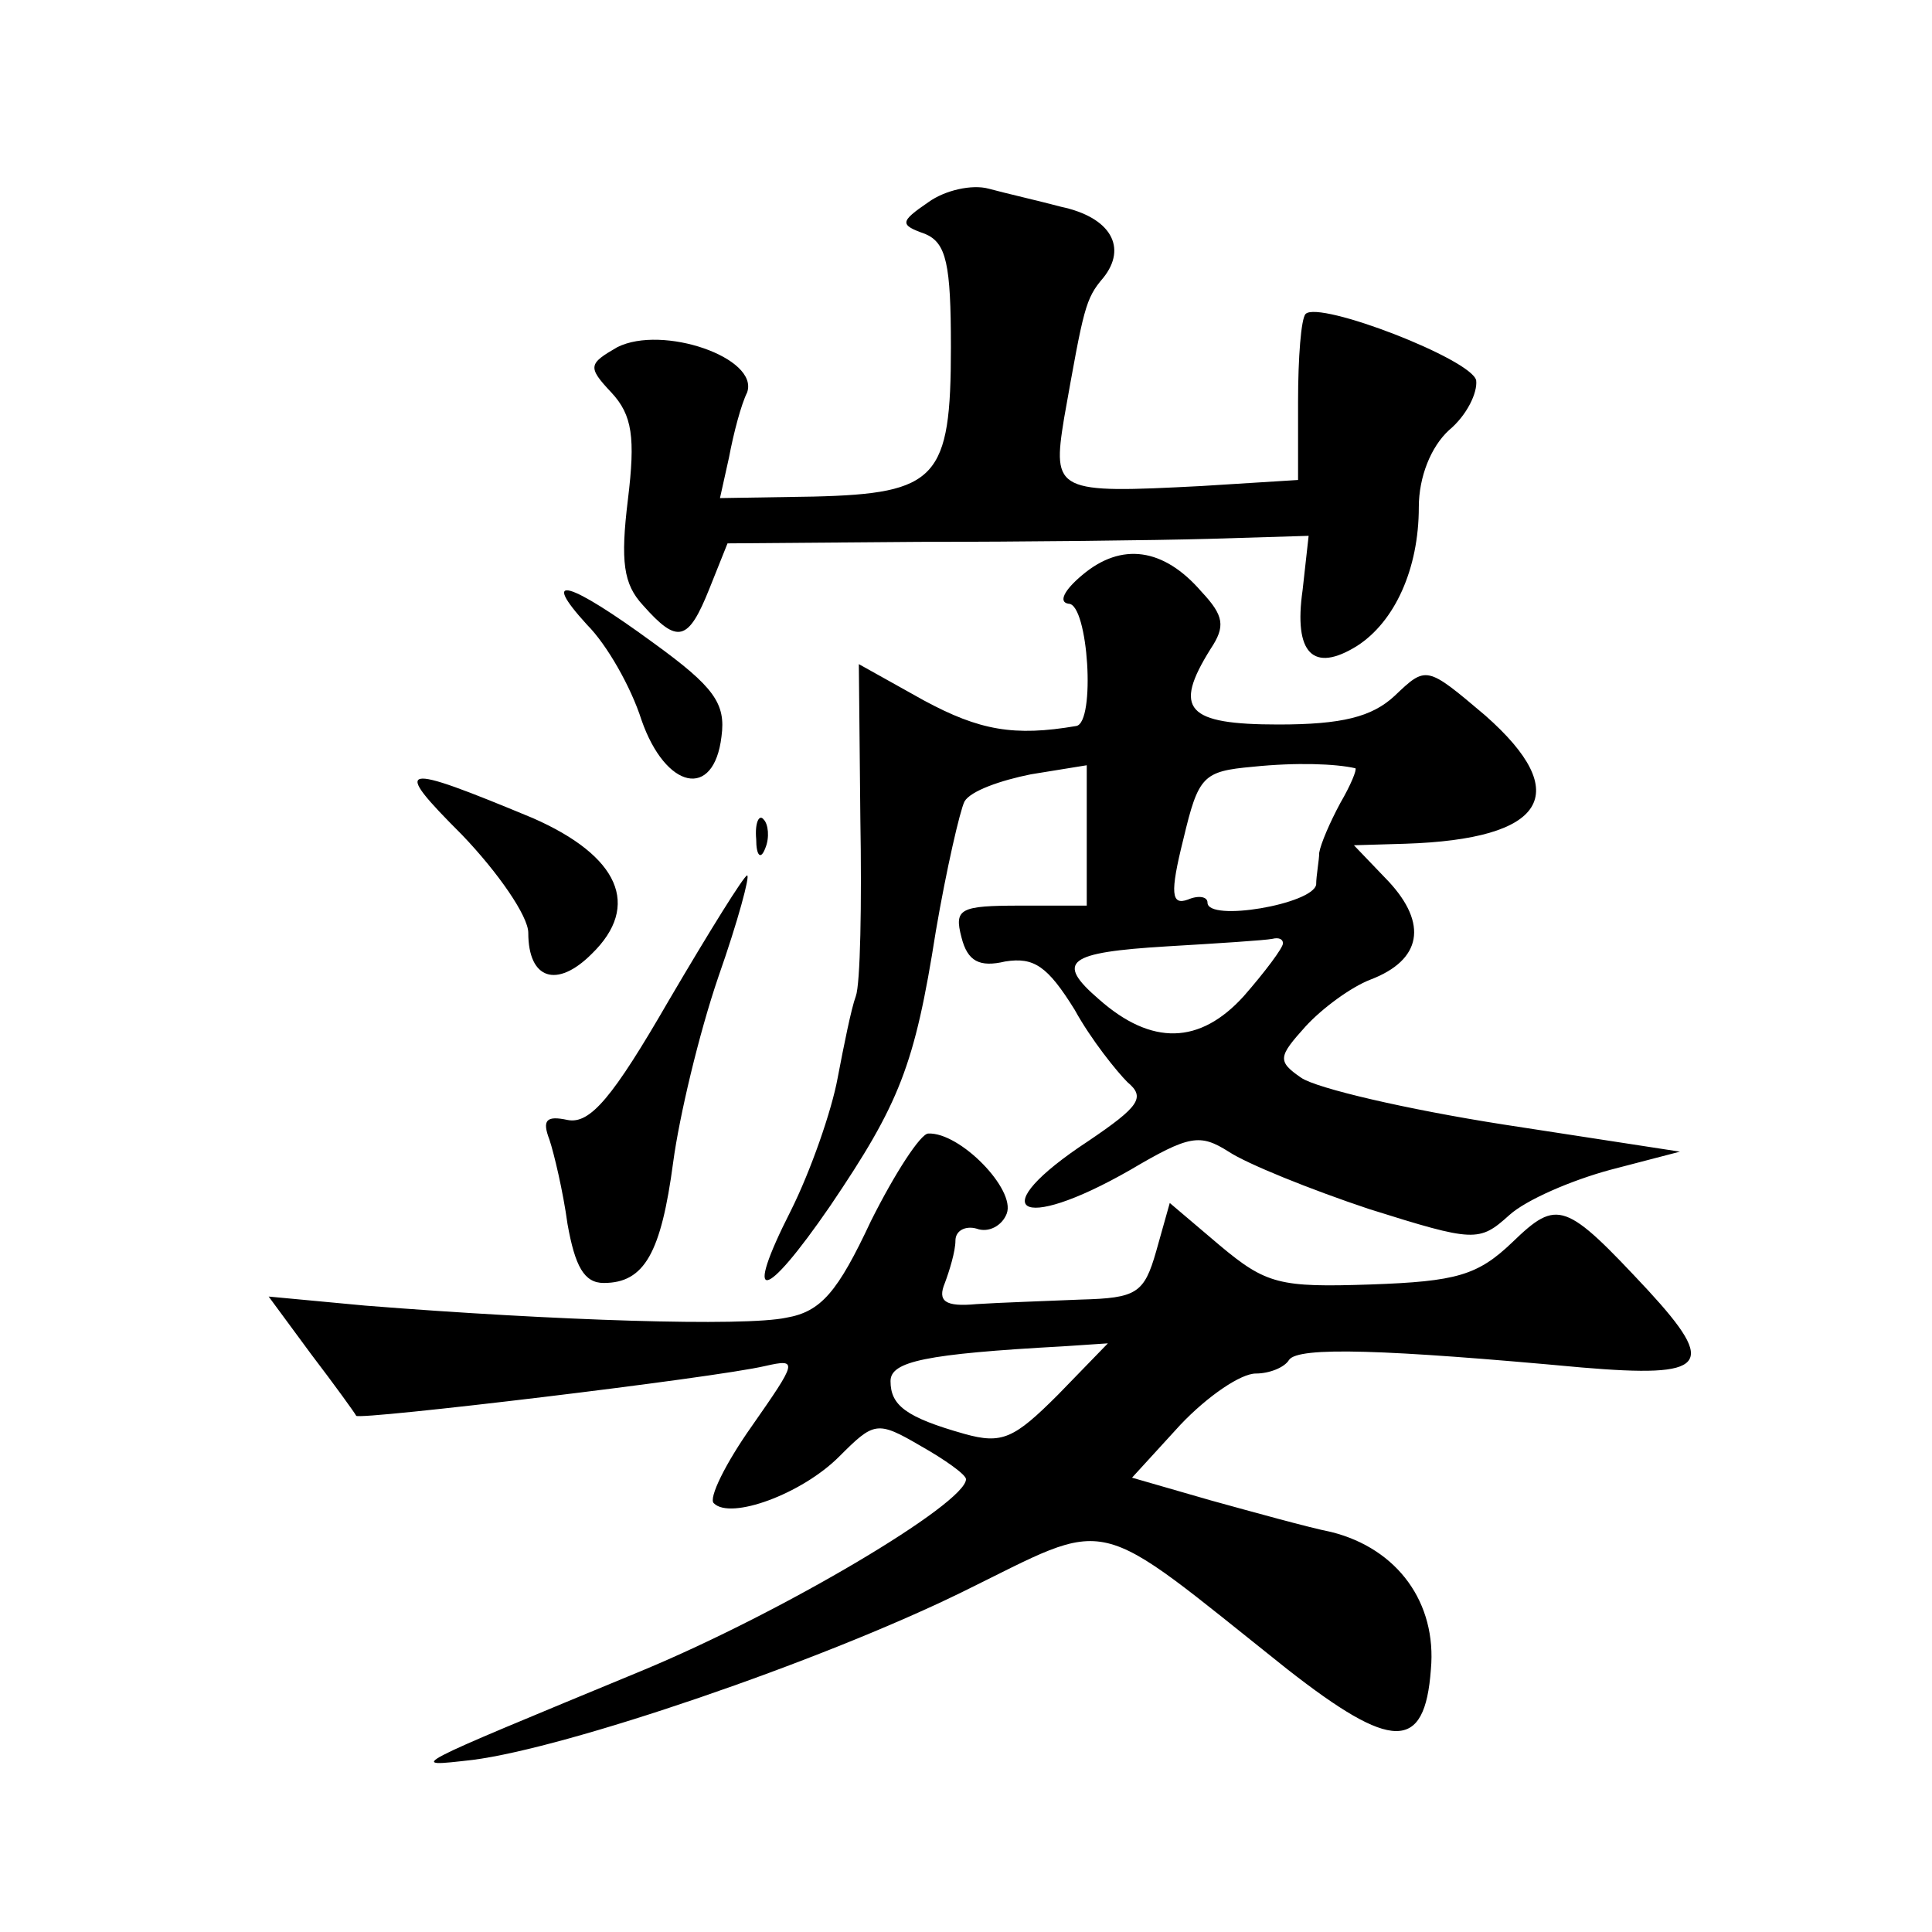 <?xml version="1.0" standalone="no"?>
<!DOCTYPE svg PUBLIC "-//W3C//DTD SVG 20010904//EN"
 "http://www.w3.org/TR/2001/REC-SVG-20010904/DTD/svg10.dtd">
<svg version="1.0" xmlns="http://www.w3.org/2000/svg"
 width="128pt" height="128pt" viewBox="0 0 128 128"
 preserveAspectRatio="xMidYMid meet">
<g transform="translate(0,128) scale(0.1,-0.1)"
fill="#0" stroke="none">
<path d="M615 1146 c-19 -13 -19 -15 -2 -21 14 -6 17 -20 17 -75 0 -87 -9 -97 -91
-99 l-62 -1 6 27 c3 16 8 35 12 43 8 23 -56 45 -86 30 -19 -11 -20 -13 -4 -30 14
-15 16 -30 11 -71 -5 -41 -3 -56 10 -70 23 -26 30 -24 44 11 l12 30 127 1 c69 0
156 1 192 2 l66 2 -4 -36 c-6 -42 7 -55 36 -37 25 16 41 51 41 92 0 20 8 40 20
51 12 10 19 25 18 33 -3 14 -104 53 -113 44 -3 -3 -5 -29 -5 -58 l0 -52 -64 -4
c-96 -5 -99 -4 -91 45 13 73 14 79 26 93 16 20 5 40 -28 47 -15 4 -37 9 -48 12
-11 3 -29 -1 -40 -9z M717 899 c-12 -10 -16 -18 -9 -19 13 0 18 -79 5 -81 -41 -7
-64 -3 -101 17 l-43 24 1 -102 c1 -57 0 -110 -3 -118 -3 -8 -8 -33 -12 -54 -4 -22
-18 -62 -31 -88 -32 -63 -18 -61 26 3 46 68 56 93 70 182 7 41 16 80 19 86 4 7
24 14 44 18 l37 6 0 -47 0 -46 -44 0 c-40 0 -44 -2 -39 -21 4 -16 12 -20 29 -16
19 3 28 -3 46 -32 11 -20 28 -41 35 -48 12 -10 8 -16 -26 -39 -70 -46 -47 -62 28
-19 39 23 46 24 65 12 12 -8 54 -25 93 -38 70 -22 73 -22 93 -4 11 10 41 23 67
30 l46 12 -117 18 c-64 10 -124 24 -134 31 -16 11 -15 14 3 34 11 12 30 26 43 31
34 13 38 37 12 65 l-23 24 34 1 c93 3 112 33 53 85 -39 33 -39 33 -60 13 -15 -14
-35 -19 -77 -19 -61 0 -70 10 -45 50 10 15 9 22 -6 38 -25 29 -53 33 -79 11z m181
-128 c1 -1 -3 -11 -10 -23 -7 -13 -13 -27 -14 -33 0 -5 -2 -15 -2 -21 -2 -13 -72
-25 -72 -12 0 4 -6 5 -13 2 -11 -4 -12 4 -3 40 10 42 13 45 46 48 29 3 55 2 68
-1z m-48 -116 c0 -3 -12 -19 -26 -35 -29 -32 -61 -33 -96 -2 -29 25 -21 31 45 35
34 2 65 4 70 5 4 1 7 0 7 -3z M389 866 c13 -13 29 -41 36 -63 16 -46 48 -53 53
-11 3 22 -5 33 -45 62 -56 41 -76 47 -44 12z M306 727 c24 -25 44 -54 44 -65 0
-31 19 -37 42 -14 33 32 18 65 -39 90 -89 37 -94 36 -47 -11z M501 724 c0 -11 3
-14 6 -6 3 7 2 16 -1 19 -3 4 -6 -2 -5 -13z M443 617 c-37 -64 -52 -82 -67 -79
-14 3 -17 0 -12 -13 3 -9 9 -34 12 -56 5 -28 11 -39 24 -39 27 0 38 20 46 80 4
30 17 85 30 123 13 37 21 67 19 67 -2 0 -25 -37 -52 -83z M577 471 c-22 -47 -33
-60 -56 -64 -28 -6 -153 -2 -279 8 l-64 6 28 -38 c16 -21 29 -39 30 -41 2 -3 237
25 271 33 22 5 21 3 -9 -40 -17 -24 -29 -48 -25 -51 11 -11 58 6 83 31 23 23 25
24 54 7 16 -9 30 -19 30 -22 0 -16 -121 -88 -215 -127 -157 -65 -156 -64 -112 -59
63 8 230 65 324 111 102 50 84 54 216 -51 69 -54 91 -55 95 0 4 44 -22 80 -66 91
-15 3 -51 13 -80 21 l-52 15 32 35 c18 19 40 34 50 34 9 0 19 4 22 9 6 9 64 7 194
-5 83 -7 90 1 44 51 -55 59 -60 61 -90 32 -23 -22 -37 -26 -94 -28 -60 -2 -69 0
-100 26 l-33 28 -9 -32 c-8 -28 -13 -31 -50 -32 -23 -1 -54 -2 -69 -3 -21 -2 -26
2 -21 14 3 8 7 21 7 28 0 7 7 10 14 8 8 -3 17 2 20 10 6 16 -31 54 -52 53 -5 0
-22 -26 -38 -58z m124 -115 c-29 -29 -37 -33 -62 -26 -39 11 -49 19 -49 35 0 13
23 18 114 23 l30 2 -33 -34z"/>
</g>
</svg>
